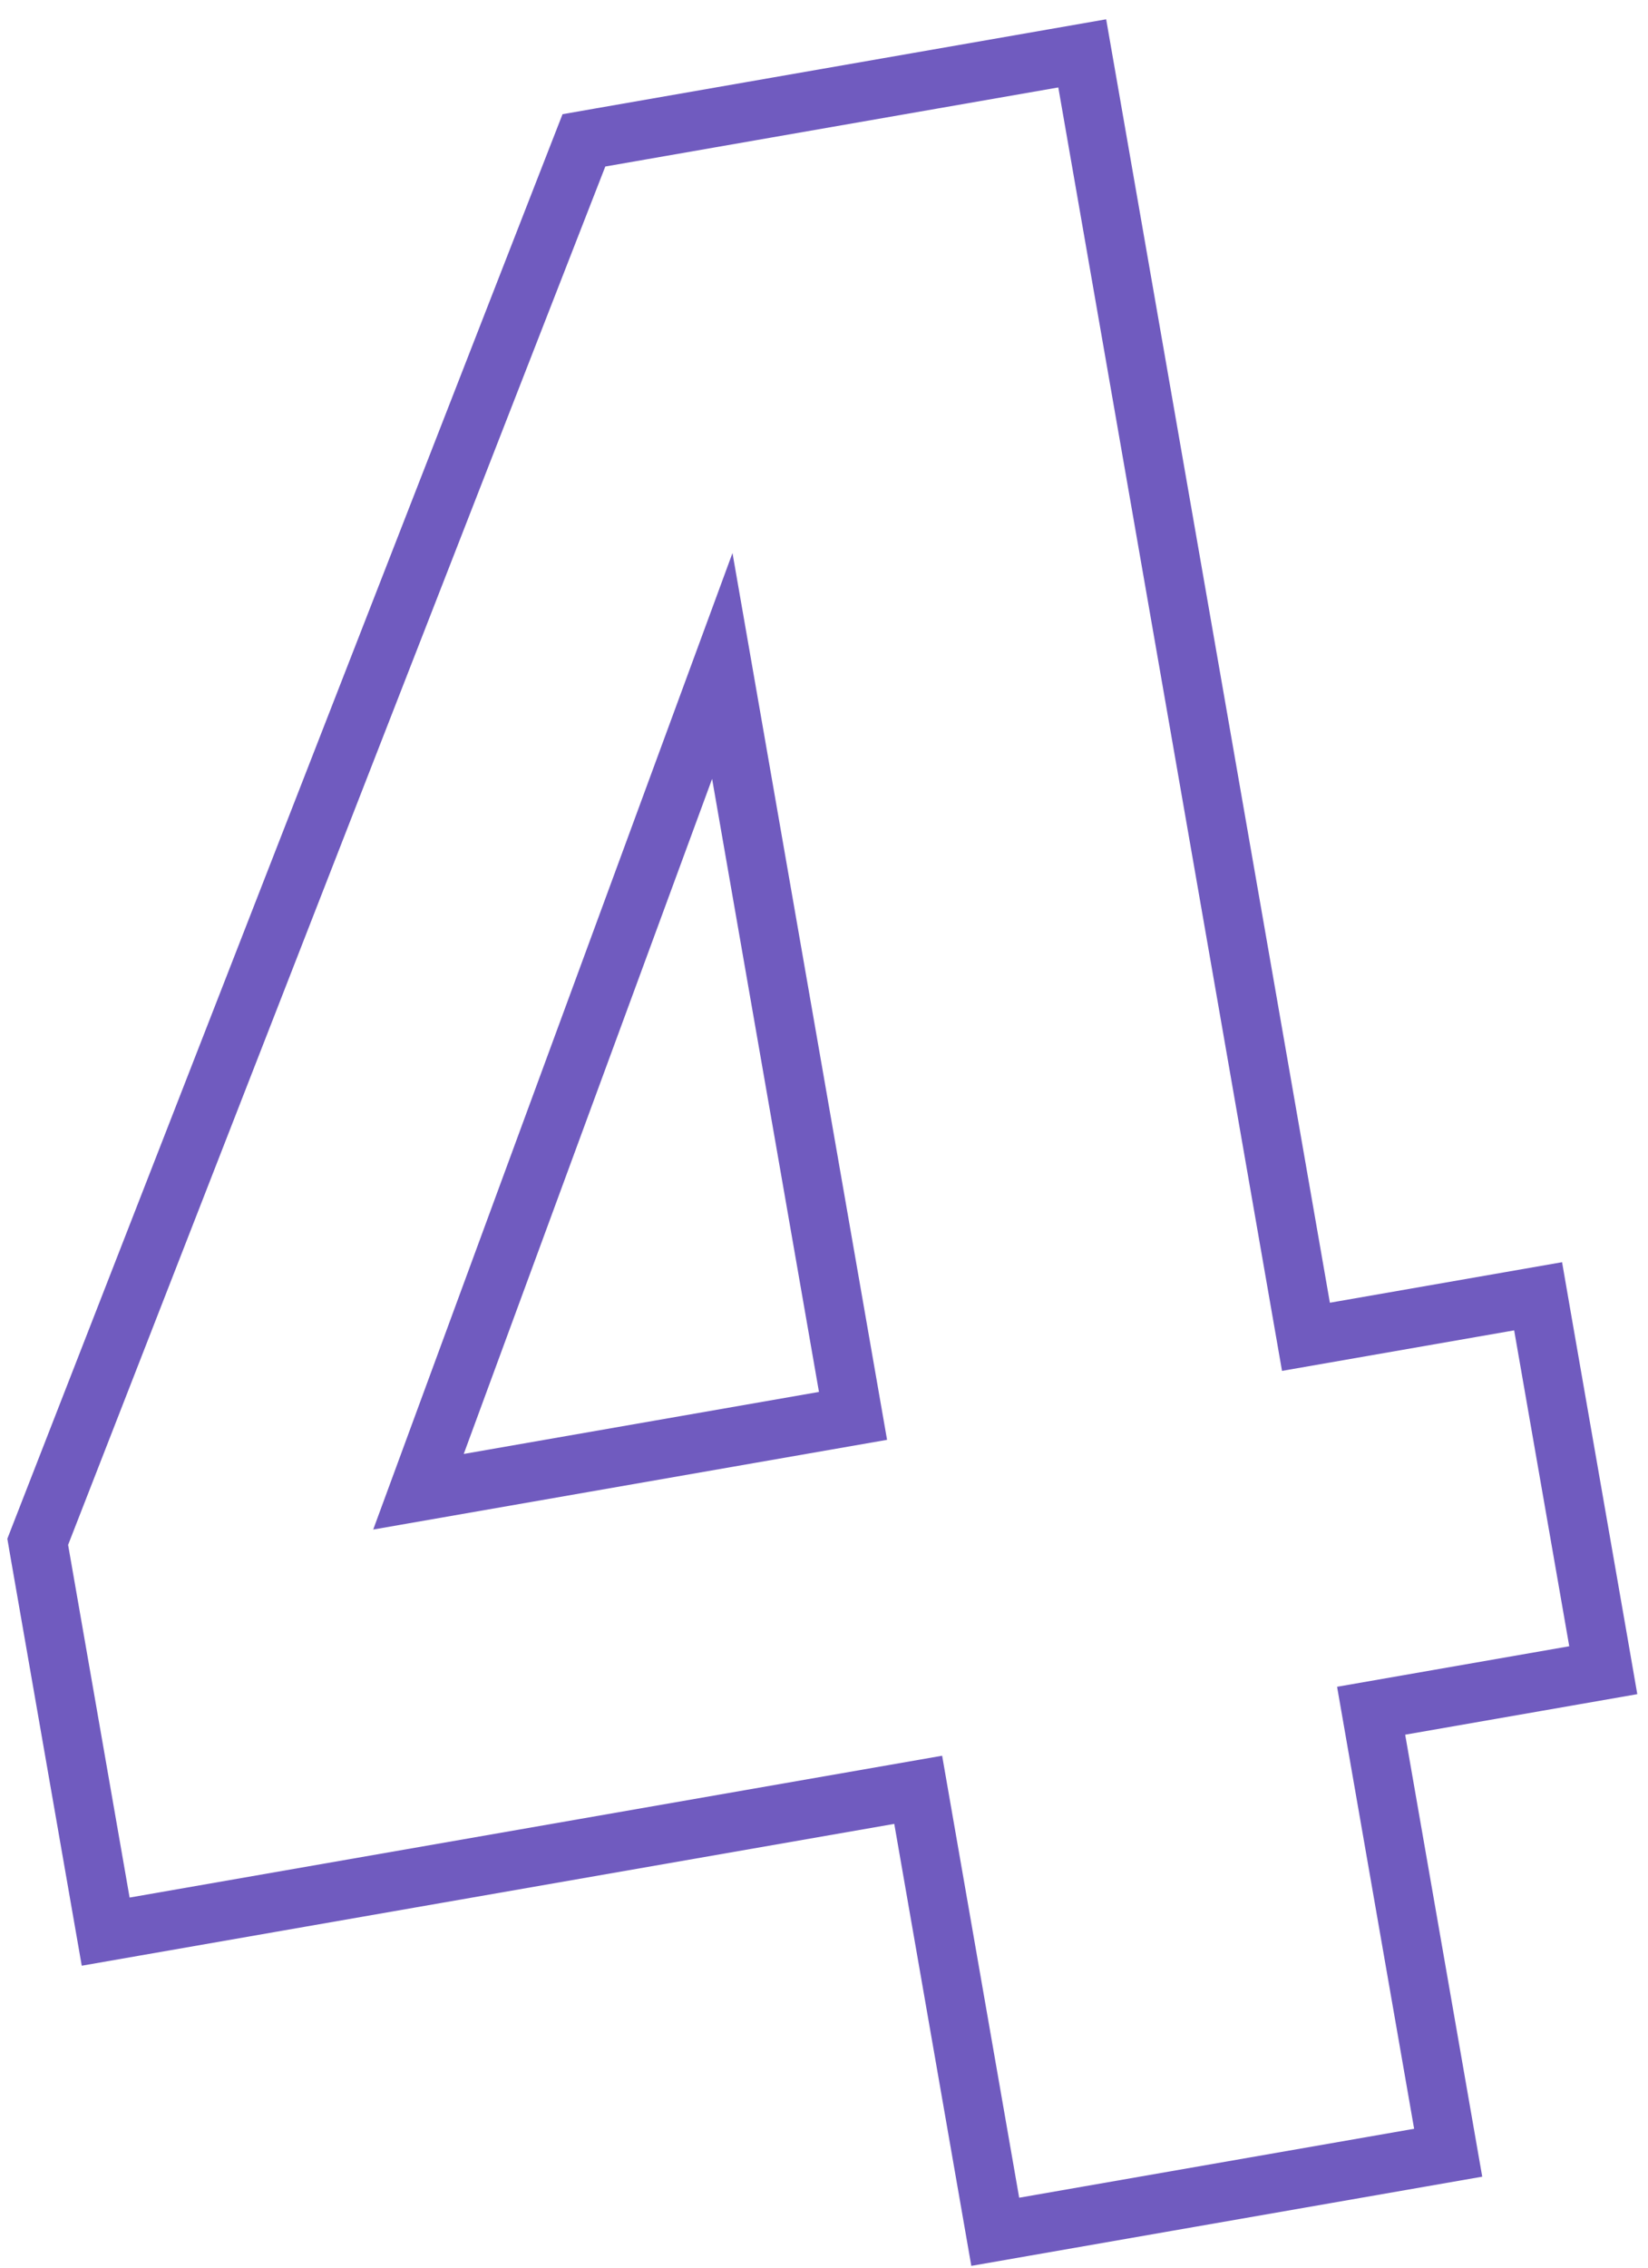 <?xml version="1.0" encoding="UTF-8"?> <svg xmlns="http://www.w3.org/2000/svg" width="56" height="77" viewBox="0 0 56 77" fill="none"> <path d="M53.495 56.885L54.48 56.713L54.309 55.728L52.437 45.001L52.266 44.016L51.28 44.188L44.377 45.392L36.947 2.797L36.775 1.812L35.79 1.984L20.397 4.669L19.842 4.766L19.637 5.291L1.383 52.093L1.282 52.353L1.329 52.628L3.419 64.605L3.591 65.59L4.576 65.418L31.201 60.774L33.647 74.796L33.819 75.782L34.804 75.61L48.224 73.269L49.21 73.097L49.038 72.112L46.592 58.089L53.495 56.885ZM14.22 50.653L24.544 22.613L28.986 48.077L14.22 50.653Z" stroke="#705BBF" stroke-width="2"></path> </svg> 